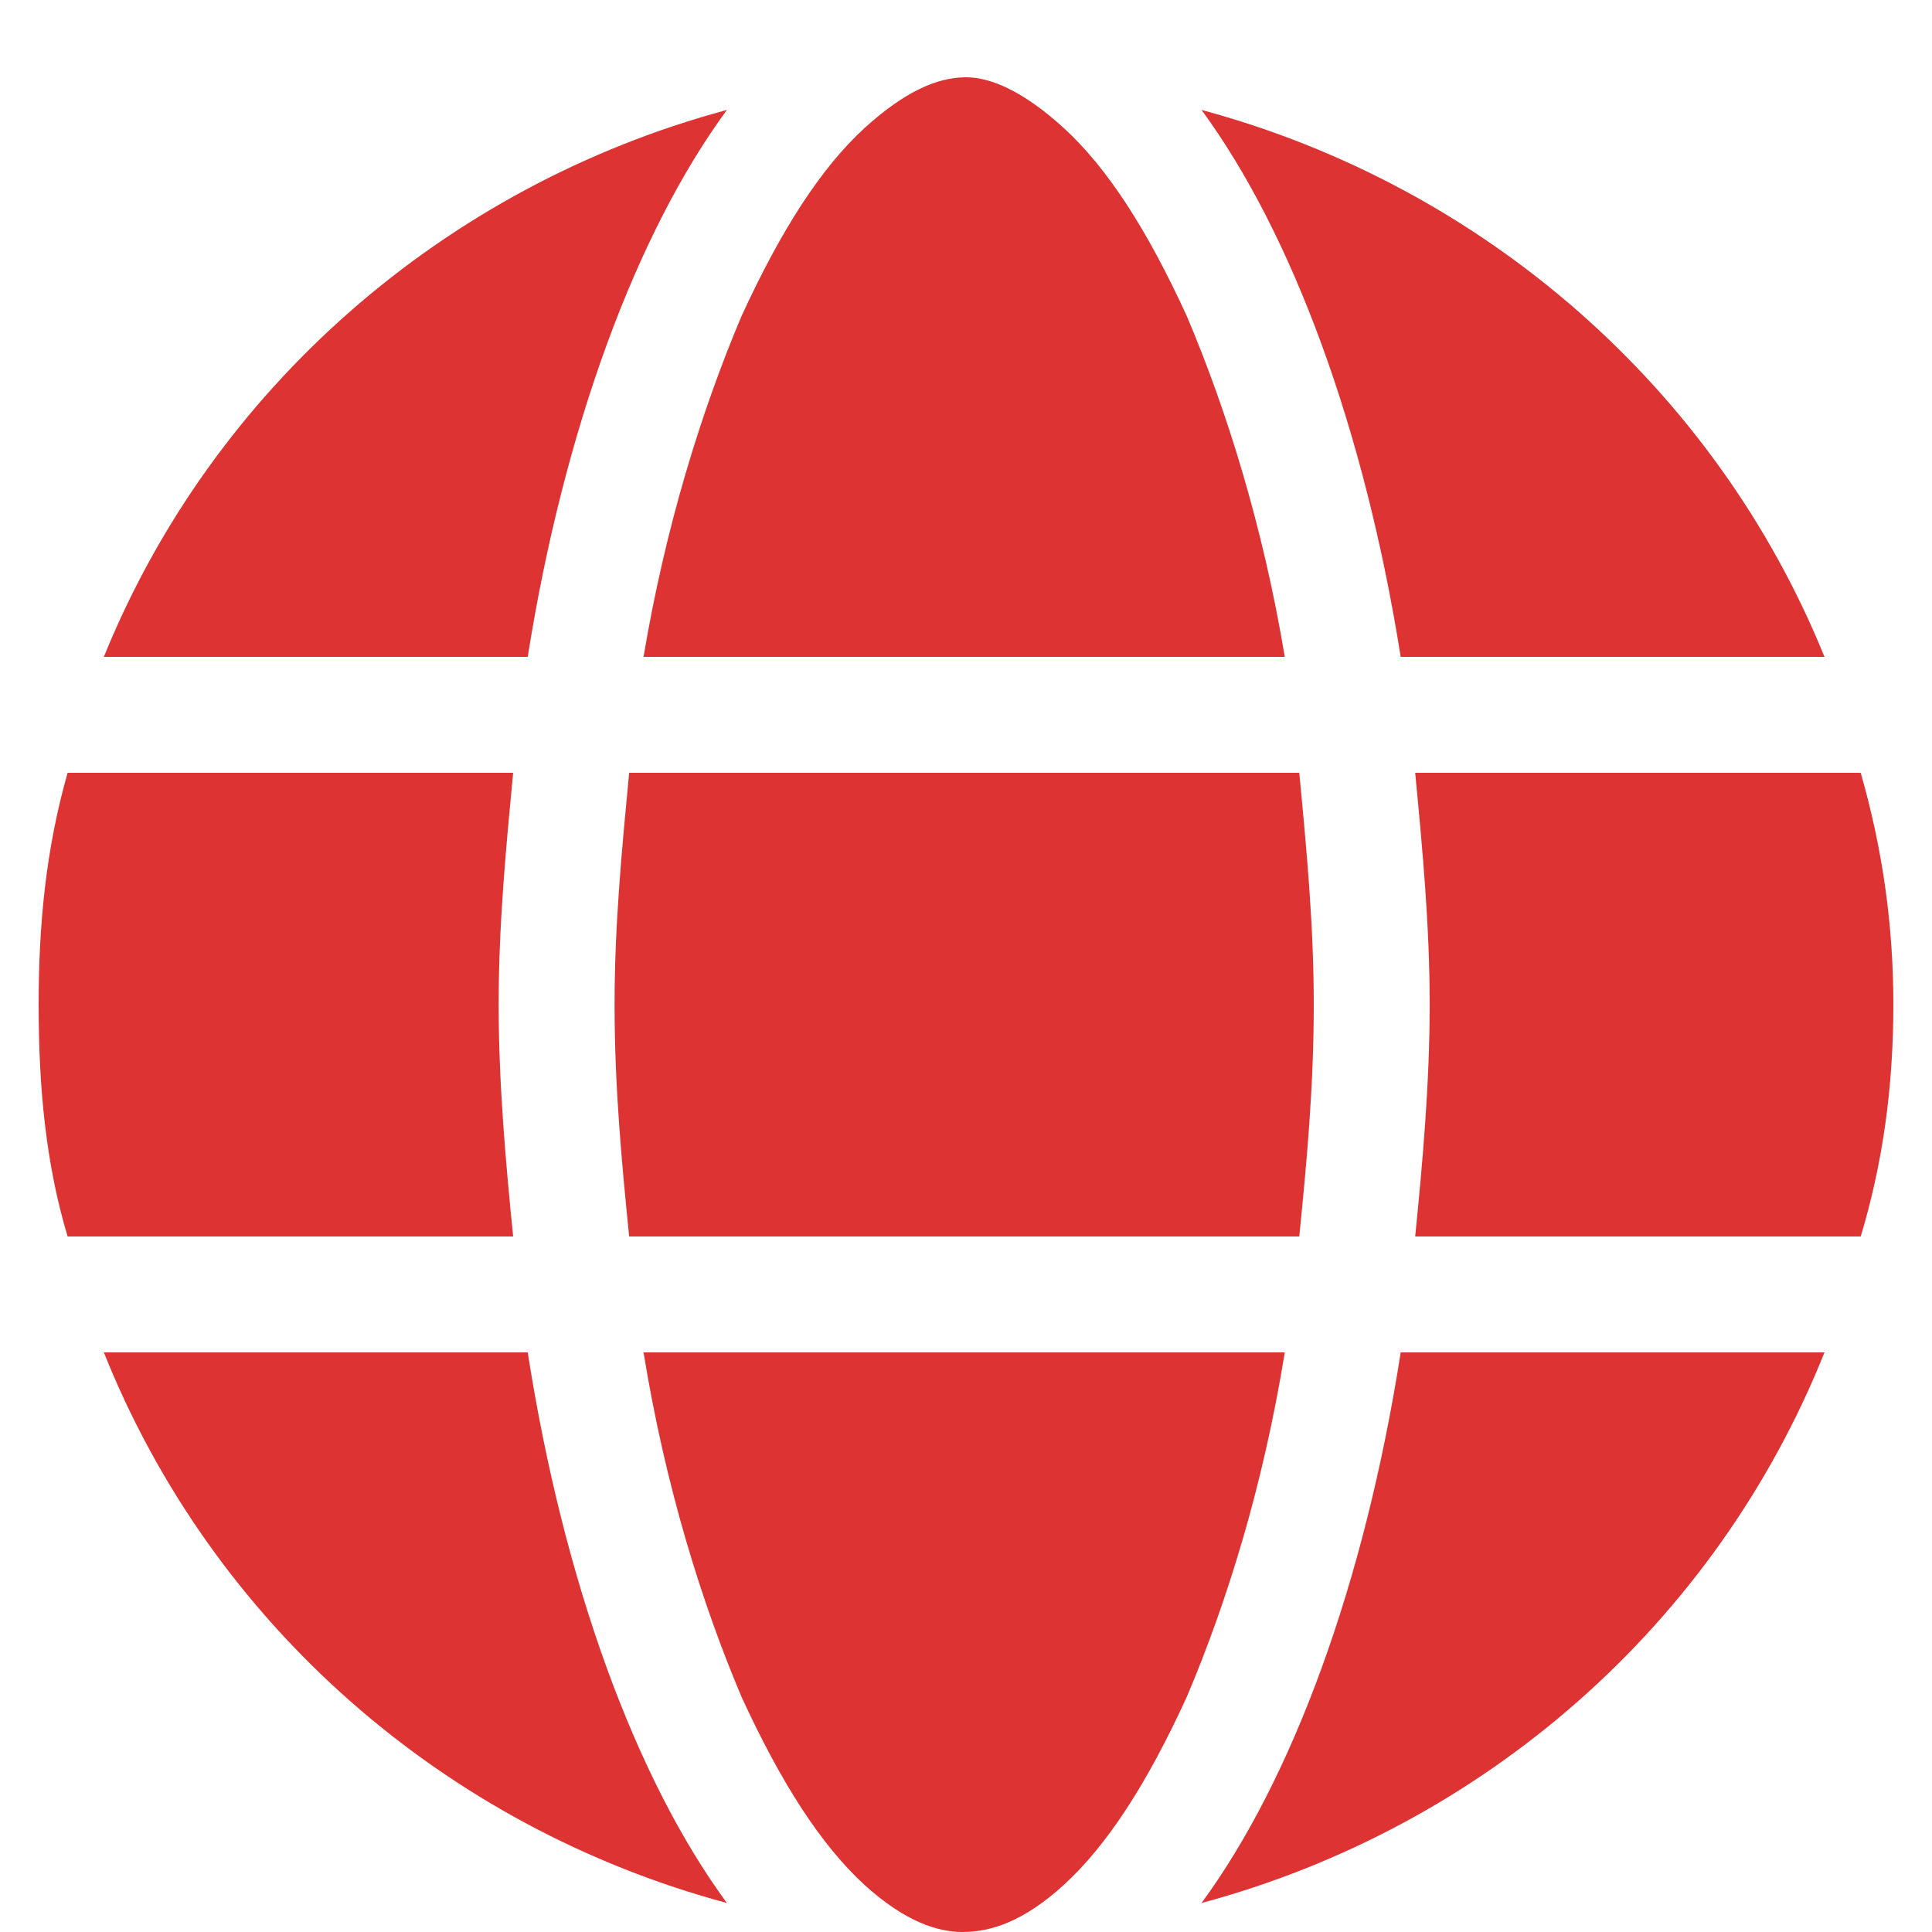 <?xml version="1.0" encoding="UTF-8"?> <svg xmlns="http://www.w3.org/2000/svg" width="20" height="20" viewBox="0 0 20 20" fill="none"><path d="M13.6 10.4C13.6 11.263 13.525 12.05 13.45 12.8H6.513C6.438 12.05 6.362 11.263 6.362 10.4C6.362 9.575 6.438 8.788 6.513 8H13.45C13.525 8.788 13.6 9.575 13.6 10.4ZM19.262 8C19.488 8.788 19.6 9.575 19.6 10.4C19.6 11.263 19.488 12.05 19.262 12.8H14.65C14.725 12.05 14.8 11.225 14.8 10.4C14.8 9.575 14.725 8.788 14.65 8H19.262ZM18.887 6.8H14.5C14.125 4.438 13.375 2.413 12.438 1.138C15.363 1.925 17.762 4.025 18.887 6.8ZM13.3 6.8H6.662C6.888 5.45 7.263 4.25 7.675 3.275C8.088 2.375 8.5 1.738 8.95 1.325C9.363 0.95 9.7 0.8 10 0.8C10.262 0.8 10.6 0.95 11.012 1.325C11.463 1.738 11.875 2.375 12.287 3.275C12.7 4.25 13.075 5.45 13.3 6.8ZM1.075 6.8C2.2 4.025 4.6 1.925 7.525 1.138C6.588 2.413 5.838 4.438 5.463 6.8H1.075ZM5.312 8C5.237 8.788 5.162 9.575 5.162 10.4C5.162 11.225 5.237 12.05 5.312 12.8H0.7C0.475 12.05 0.4 11.263 0.4 10.4C0.4 9.575 0.475 8.788 0.7 8H5.312ZM7.675 17.563C7.263 16.588 6.888 15.388 6.662 14H13.3C13.075 15.388 12.7 16.588 12.287 17.563C11.875 18.463 11.463 19.1 11.012 19.513C10.6 19.888 10.262 20 9.963 20C9.7 20 9.363 19.888 8.95 19.513C8.5 19.1 8.088 18.463 7.675 17.563ZM7.525 19.7C4.6 18.913 2.2 16.813 1.075 14H5.463C5.838 16.4 6.588 18.425 7.525 19.7ZM12.438 19.7C13.375 18.425 14.125 16.4 14.5 14H18.887C17.762 16.813 15.363 18.913 12.438 19.7Z" fill="#DD3333"></path></svg> 